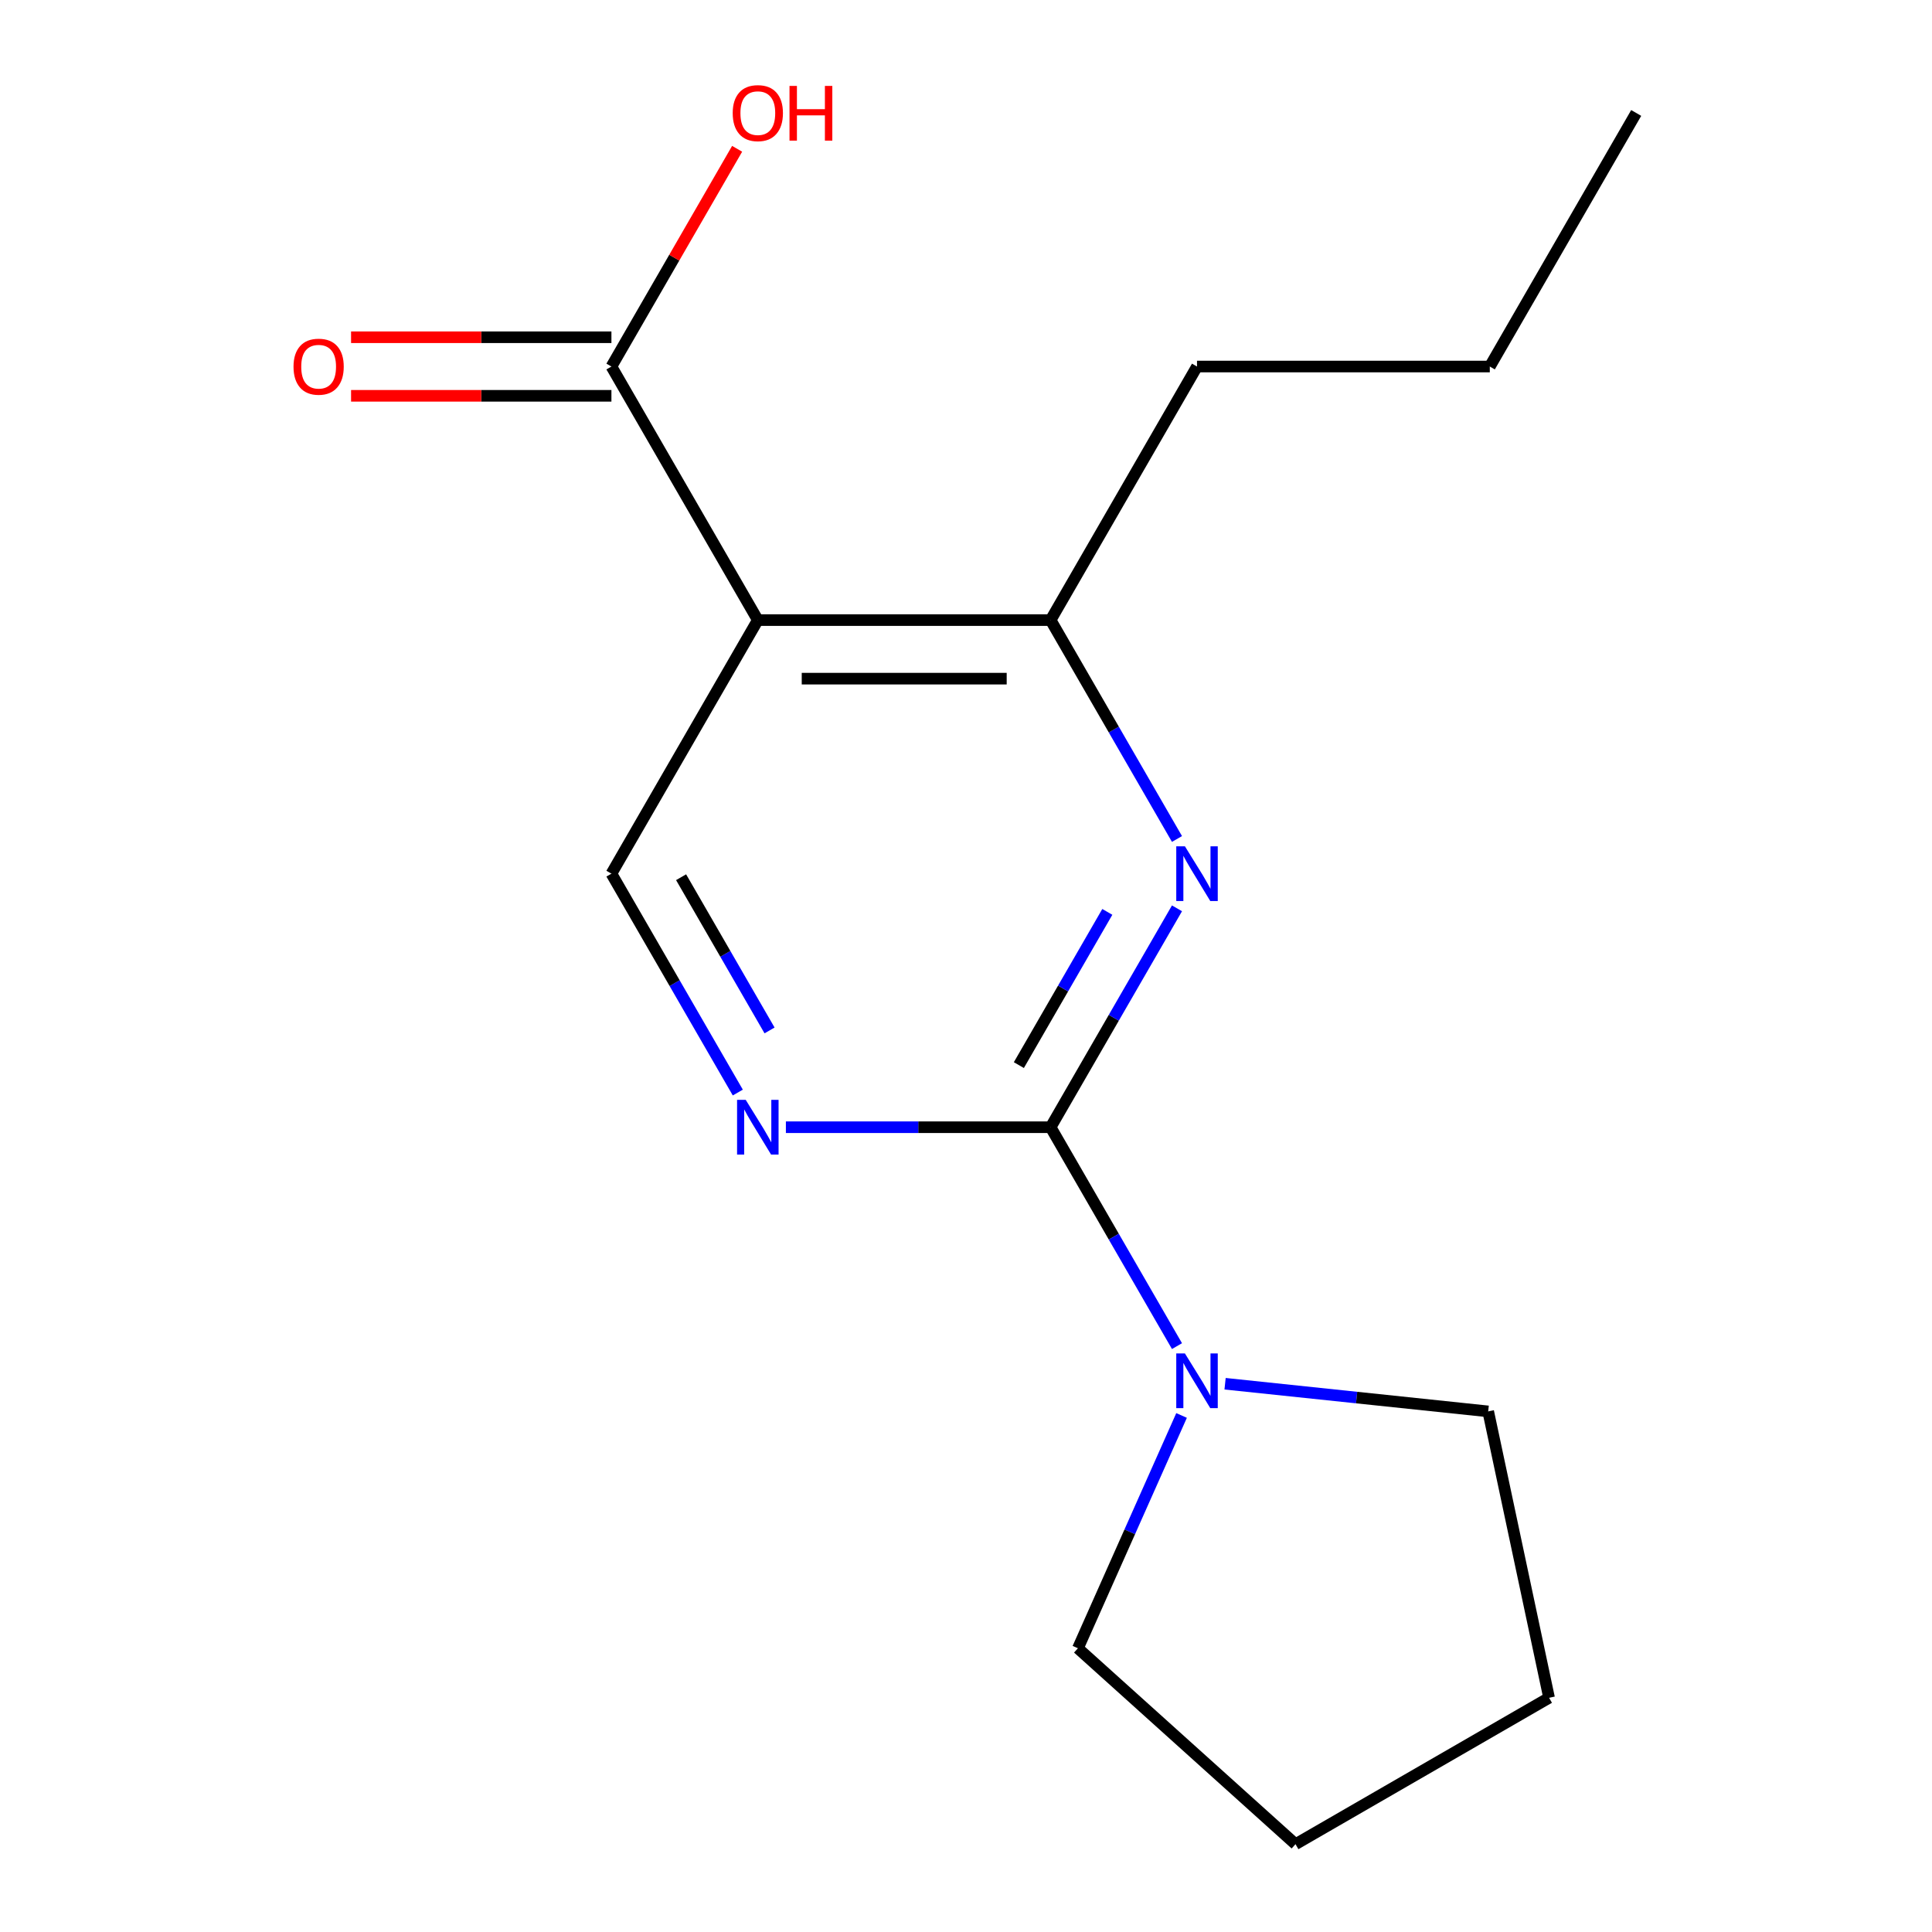 <?xml version='1.0' encoding='iso-8859-1'?>
<svg version='1.1' baseProfile='full'
              xmlns='http://www.w3.org/2000/svg'
                      xmlns:rdkit='http://www.rdkit.org/xml'
                      xmlns:xlink='http://www.w3.org/1999/xlink'
                  xml:space='preserve'
width='1000px' height='1000px' viewBox='0 0 1000 1000'>
<!-- END OF HEADER -->
<rect style='opacity:1.0;fill:#FFFFFF;stroke:none' width='1000' height='1000' x='0' y='0'> </rect>
<path class='bond-0' d='M 543.795,583.449 L 576.501,526.801' style='fill:none;fill-rule:evenodd;stroke:#000000;stroke-width:6px;stroke-linecap:butt;stroke-linejoin:miter;stroke-opacity:1' />
<path class='bond-0' d='M 576.501,526.801 L 609.206,470.153' style='fill:none;fill-rule:evenodd;stroke:#0000FF;stroke-width:6px;stroke-linecap:butt;stroke-linejoin:miter;stroke-opacity:1' />
<path class='bond-0' d='M 527.358,551.3 L 550.252,511.646' style='fill:none;fill-rule:evenodd;stroke:#000000;stroke-width:6px;stroke-linecap:butt;stroke-linejoin:miter;stroke-opacity:1' />
<path class='bond-0' d='M 550.252,511.646 L 573.146,471.992' style='fill:none;fill-rule:evenodd;stroke:#0000FF;stroke-width:6px;stroke-linecap:butt;stroke-linejoin:miter;stroke-opacity:1' />
<path class='bond-2' d='M 543.795,583.449 L 475.285,583.449' style='fill:none;fill-rule:evenodd;stroke:#000000;stroke-width:6px;stroke-linecap:butt;stroke-linejoin:miter;stroke-opacity:1' />
<path class='bond-2' d='M 475.285,583.449 L 406.775,583.449' style='fill:none;fill-rule:evenodd;stroke:#0000FF;stroke-width:6px;stroke-linecap:butt;stroke-linejoin:miter;stroke-opacity:1' />
<path class='bond-4' d='M 543.795,583.449 L 576.501,640.097' style='fill:none;fill-rule:evenodd;stroke:#000000;stroke-width:6px;stroke-linecap:butt;stroke-linejoin:miter;stroke-opacity:1' />
<path class='bond-4' d='M 576.501,640.097 L 609.206,696.745' style='fill:none;fill-rule:evenodd;stroke:#0000FF;stroke-width:6px;stroke-linecap:butt;stroke-linejoin:miter;stroke-opacity:1' />
<path class='bond-3' d='M 609.206,434.255 L 576.501,377.607' style='fill:none;fill-rule:evenodd;stroke:#0000FF;stroke-width:6px;stroke-linecap:butt;stroke-linejoin:miter;stroke-opacity:1' />
<path class='bond-3' d='M 576.501,377.607 L 543.795,320.959' style='fill:none;fill-rule:evenodd;stroke:#000000;stroke-width:6px;stroke-linecap:butt;stroke-linejoin:miter;stroke-opacity:1' />
<path class='bond-1' d='M 392.247,320.959 L 316.472,452.204' style='fill:none;fill-rule:evenodd;stroke:#000000;stroke-width:6px;stroke-linecap:butt;stroke-linejoin:miter;stroke-opacity:1' />
<path class='bond-5' d='M 392.247,320.959 L 316.472,189.715' style='fill:none;fill-rule:evenodd;stroke:#000000;stroke-width:6px;stroke-linecap:butt;stroke-linejoin:miter;stroke-opacity:1' />
<path class='bond-16' d='M 392.247,320.959 L 543.795,320.959' style='fill:none;fill-rule:evenodd;stroke:#000000;stroke-width:6px;stroke-linecap:butt;stroke-linejoin:miter;stroke-opacity:1' />
<path class='bond-16' d='M 414.979,351.269 L 521.063,351.269' style='fill:none;fill-rule:evenodd;stroke:#000000;stroke-width:6px;stroke-linecap:butt;stroke-linejoin:miter;stroke-opacity:1' />
<path class='bond-6' d='M 381.884,565.5 L 349.178,508.852' style='fill:none;fill-rule:evenodd;stroke:#0000FF;stroke-width:6px;stroke-linecap:butt;stroke-linejoin:miter;stroke-opacity:1' />
<path class='bond-6' d='M 349.178,508.852 L 316.472,452.204' style='fill:none;fill-rule:evenodd;stroke:#000000;stroke-width:6px;stroke-linecap:butt;stroke-linejoin:miter;stroke-opacity:1' />
<path class='bond-6' d='M 398.321,533.351 L 375.427,493.697' style='fill:none;fill-rule:evenodd;stroke:#0000FF;stroke-width:6px;stroke-linecap:butt;stroke-linejoin:miter;stroke-opacity:1' />
<path class='bond-6' d='M 375.427,493.697 L 352.533,454.044' style='fill:none;fill-rule:evenodd;stroke:#000000;stroke-width:6px;stroke-linecap:butt;stroke-linejoin:miter;stroke-opacity:1' />
<path class='bond-11' d='M 543.795,320.959 L 619.569,189.715' style='fill:none;fill-rule:evenodd;stroke:#000000;stroke-width:6px;stroke-linecap:butt;stroke-linejoin:miter;stroke-opacity:1' />
<path class='bond-9' d='M 634.098,716.221 L 702.193,723.378' style='fill:none;fill-rule:evenodd;stroke:#0000FF;stroke-width:6px;stroke-linecap:butt;stroke-linejoin:miter;stroke-opacity:1' />
<path class='bond-9' d='M 702.193,723.378 L 770.287,730.535' style='fill:none;fill-rule:evenodd;stroke:#000000;stroke-width:6px;stroke-linecap:butt;stroke-linejoin:miter;stroke-opacity:1' />
<path class='bond-10' d='M 611.578,732.642 L 584.753,792.891' style='fill:none;fill-rule:evenodd;stroke:#0000FF;stroke-width:6px;stroke-linecap:butt;stroke-linejoin:miter;stroke-opacity:1' />
<path class='bond-10' d='M 584.753,792.891 L 557.929,853.14' style='fill:none;fill-rule:evenodd;stroke:#000000;stroke-width:6px;stroke-linecap:butt;stroke-linejoin:miter;stroke-opacity:1' />
<path class='bond-7' d='M 316.472,174.56 L 249.093,174.56' style='fill:none;fill-rule:evenodd;stroke:#000000;stroke-width:6px;stroke-linecap:butt;stroke-linejoin:miter;stroke-opacity:1' />
<path class='bond-7' d='M 249.093,174.56 L 181.713,174.56' style='fill:none;fill-rule:evenodd;stroke:#FF0000;stroke-width:6px;stroke-linecap:butt;stroke-linejoin:miter;stroke-opacity:1' />
<path class='bond-7' d='M 316.472,204.87 L 249.093,204.87' style='fill:none;fill-rule:evenodd;stroke:#000000;stroke-width:6px;stroke-linecap:butt;stroke-linejoin:miter;stroke-opacity:1' />
<path class='bond-7' d='M 249.093,204.87 L 181.713,204.87' style='fill:none;fill-rule:evenodd;stroke:#FF0000;stroke-width:6px;stroke-linecap:butt;stroke-linejoin:miter;stroke-opacity:1' />
<path class='bond-8' d='M 316.472,189.715 L 349.005,133.367' style='fill:none;fill-rule:evenodd;stroke:#000000;stroke-width:6px;stroke-linecap:butt;stroke-linejoin:miter;stroke-opacity:1' />
<path class='bond-8' d='M 349.005,133.367 L 381.538,77.019' style='fill:none;fill-rule:evenodd;stroke:#FF0000;stroke-width:6px;stroke-linecap:butt;stroke-linejoin:miter;stroke-opacity:1' />
<path class='bond-14' d='M 770.287,730.535 L 801.796,878.771' style='fill:none;fill-rule:evenodd;stroke:#000000;stroke-width:6px;stroke-linecap:butt;stroke-linejoin:miter;stroke-opacity:1' />
<path class='bond-13' d='M 557.929,853.14 L 670.551,954.545' style='fill:none;fill-rule:evenodd;stroke:#000000;stroke-width:6px;stroke-linecap:butt;stroke-linejoin:miter;stroke-opacity:1' />
<path class='bond-12' d='M 619.569,189.715 L 771.117,189.715' style='fill:none;fill-rule:evenodd;stroke:#000000;stroke-width:6px;stroke-linecap:butt;stroke-linejoin:miter;stroke-opacity:1' />
<path class='bond-15' d='M 771.117,189.715 L 846.892,58.47' style='fill:none;fill-rule:evenodd;stroke:#000000;stroke-width:6px;stroke-linecap:butt;stroke-linejoin:miter;stroke-opacity:1' />
<path class='bond-17' d='M 670.551,954.545 L 801.796,878.771' style='fill:none;fill-rule:evenodd;stroke:#000000;stroke-width:6px;stroke-linecap:butt;stroke-linejoin:miter;stroke-opacity:1' />
<path  class='atom-1' d='M 613.309 438.044
L 622.589 453.044
Q 623.509 454.524, 624.989 457.204
Q 626.469 459.884, 626.549 460.044
L 626.549 438.044
L 630.309 438.044
L 630.309 466.364
L 626.429 466.364
L 616.469 449.964
Q 615.309 448.044, 614.069 445.844
Q 612.869 443.644, 612.509 442.964
L 612.509 466.364
L 608.829 466.364
L 608.829 438.044
L 613.309 438.044
' fill='#0000FF'/>
<path  class='atom-3' d='M 385.987 569.289
L 395.267 584.289
Q 396.187 585.769, 397.667 588.449
Q 399.147 591.129, 399.227 591.289
L 399.227 569.289
L 402.987 569.289
L 402.987 597.609
L 399.107 597.609
L 389.147 581.209
Q 387.987 579.289, 386.747 577.089
Q 385.547 574.889, 385.187 574.209
L 385.187 597.609
L 381.507 597.609
L 381.507 569.289
L 385.987 569.289
' fill='#0000FF'/>
<path  class='atom-5' d='M 613.309 700.534
L 622.589 715.534
Q 623.509 717.014, 624.989 719.694
Q 626.469 722.374, 626.549 722.534
L 626.549 700.534
L 630.309 700.534
L 630.309 728.854
L 626.429 728.854
L 616.469 712.454
Q 615.309 710.534, 614.069 708.334
Q 612.869 706.134, 612.509 705.454
L 612.509 728.854
L 608.829 728.854
L 608.829 700.534
L 613.309 700.534
' fill='#0000FF'/>
<path  class='atom-8' d='M 151.924 189.795
Q 151.924 182.995, 155.284 179.195
Q 158.644 175.395, 164.924 175.395
Q 171.204 175.395, 174.564 179.195
Q 177.924 182.995, 177.924 189.795
Q 177.924 196.675, 174.524 200.595
Q 171.124 204.475, 164.924 204.475
Q 158.684 204.475, 155.284 200.595
Q 151.924 196.715, 151.924 189.795
M 164.924 201.275
Q 169.244 201.275, 171.564 198.395
Q 173.924 195.475, 173.924 189.795
Q 173.924 184.235, 171.564 181.435
Q 169.244 178.595, 164.924 178.595
Q 160.604 178.595, 158.244 181.395
Q 155.924 184.195, 155.924 189.795
Q 155.924 195.515, 158.244 198.395
Q 160.604 201.275, 164.924 201.275
' fill='#FF0000'/>
<path  class='atom-9' d='M 379.247 58.55
Q 379.247 51.75, 382.607 47.95
Q 385.967 44.15, 392.247 44.15
Q 398.527 44.15, 401.887 47.95
Q 405.247 51.75, 405.247 58.55
Q 405.247 65.43, 401.847 69.35
Q 398.447 73.23, 392.247 73.23
Q 386.007 73.23, 382.607 69.35
Q 379.247 65.47, 379.247 58.55
M 392.247 70.03
Q 396.567 70.03, 398.887 67.15
Q 401.247 64.23, 401.247 58.55
Q 401.247 52.99, 398.887 50.19
Q 396.567 47.35, 392.247 47.35
Q 387.927 47.35, 385.567 50.15
Q 383.247 52.95, 383.247 58.55
Q 383.247 64.27, 385.567 67.15
Q 387.927 70.03, 392.247 70.03
' fill='#FF0000'/>
<path  class='atom-9' d='M 408.647 44.47
L 412.487 44.47
L 412.487 56.51
L 426.967 56.51
L 426.967 44.47
L 430.807 44.47
L 430.807 72.79
L 426.967 72.79
L 426.967 59.71
L 412.487 59.71
L 412.487 72.79
L 408.647 72.79
L 408.647 44.47
' fill='#FF0000'/>
</svg>
